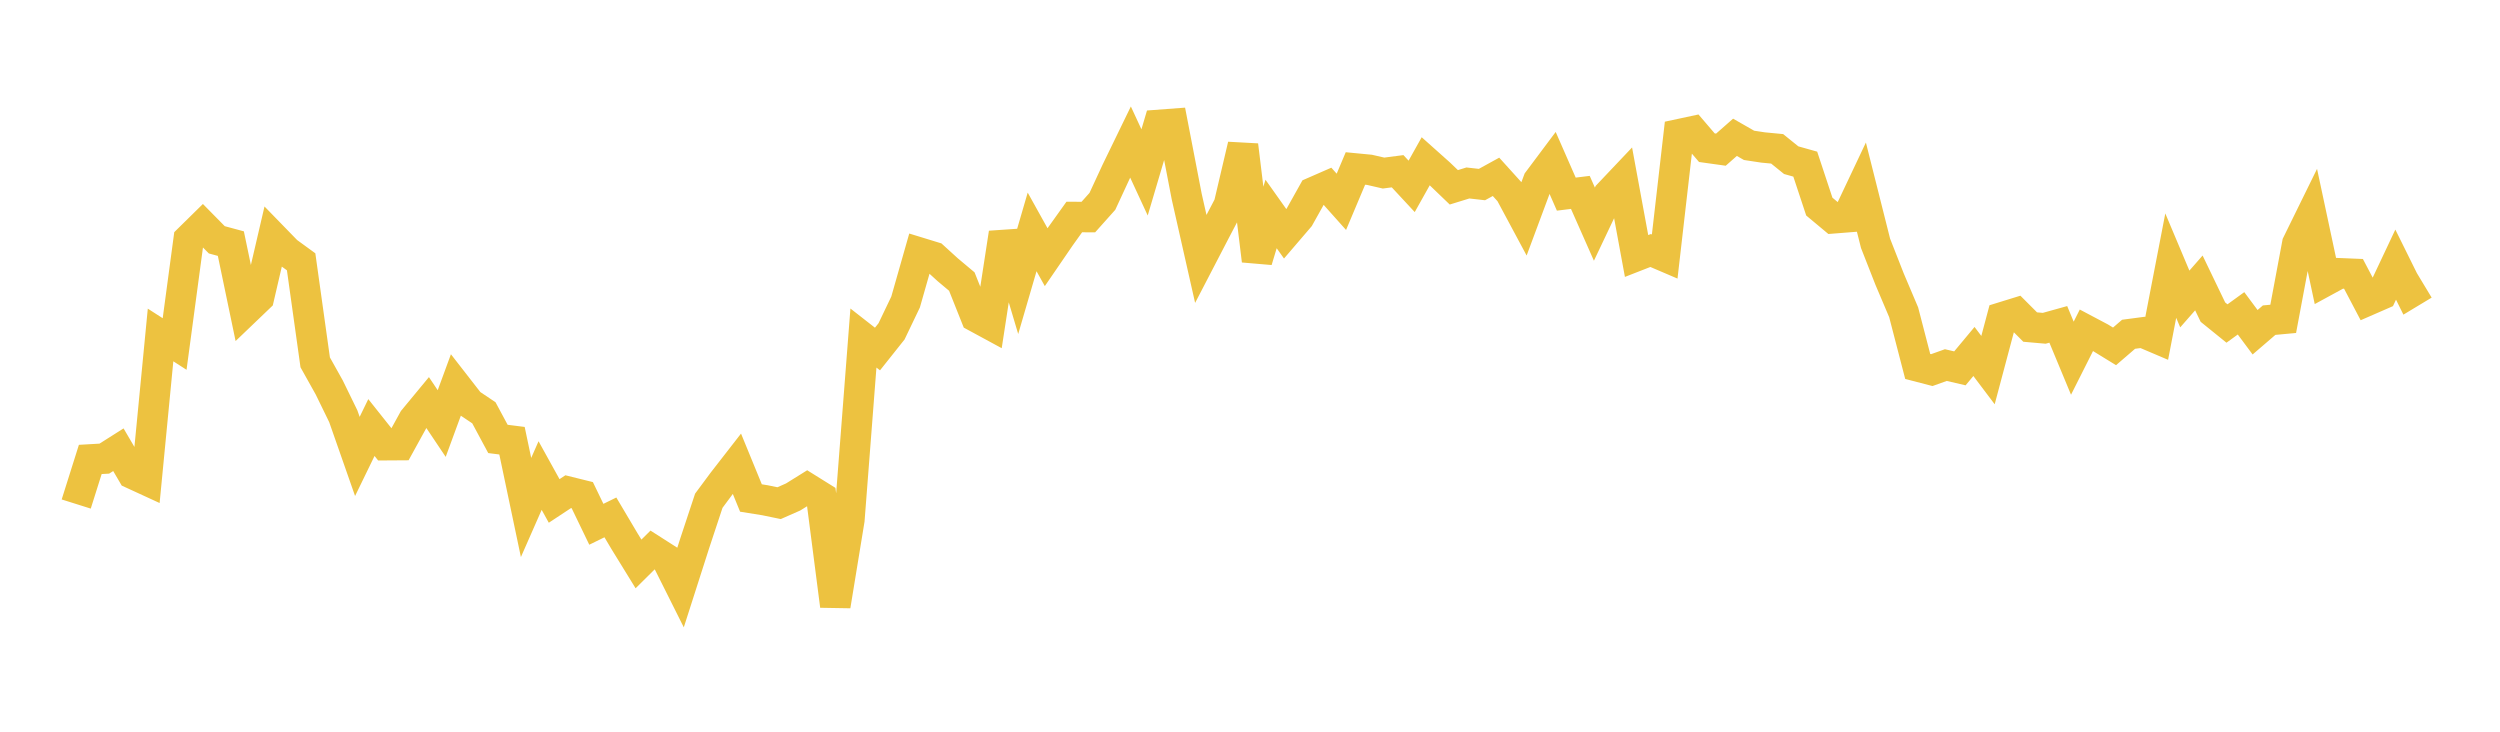 <svg width="164" height="48" xmlns="http://www.w3.org/2000/svg" xmlns:xlink="http://www.w3.org/1999/xlink"><path fill="none" stroke="rgb(237,194,64)" stroke-width="2" d="M5,33.064L5.922,30.139L6.844,30.086L7.766,29.502L8.689,31.078L9.611,31.502L10.533,21.974L11.455,22.567L12.377,15.702L13.299,14.795L14.222,15.732L15.144,15.981L16.066,20.403L16.988,19.52L17.91,15.555L18.832,16.503L19.754,17.175L20.677,23.77L21.599,25.419L22.521,27.309L23.443,29.942L24.365,28.046L25.287,29.205L26.21,29.199L27.132,27.524L28.054,26.409L28.976,27.785L29.898,25.275L30.82,26.46L31.743,27.079L32.665,28.794L33.587,28.91L34.509,33.292L35.431,31.196L36.353,32.862L37.275,32.254L38.198,32.483L39.12,34.393L40.042,33.941L40.964,35.497L41.886,36.994L42.808,36.08L43.731,36.67L44.653,38.512L45.575,35.635L46.497,32.849L47.419,31.606L48.341,30.42L49.263,32.669L50.186,32.817L51.108,33.007L52.03,32.601L52.952,32.027L53.874,32.602L54.796,39.742L55.719,34.105L56.641,22.175L57.563,22.896L58.485,21.737L59.407,19.812L60.329,16.575L61.251,16.858L62.174,17.698L63.096,18.471L64.018,20.785L64.94,21.285L65.862,15.286L66.784,18.377L67.707,15.213L68.629,16.871L69.551,15.525L70.473,14.235L71.395,14.24L72.317,13.208L73.24,11.216L74.162,9.318L75.084,11.31L76.006,8.194L76.928,8.125L77.85,12.903L78.772,16.983L79.695,15.206L80.617,13.445L81.539,9.526L82.461,17.098L83.383,14.036L84.305,15.336L85.228,14.259L86.15,12.61L87.072,12.207L87.994,13.24L88.916,11.052L89.838,11.141L90.76,11.353L91.683,11.233L92.605,12.226L93.527,10.579L94.449,11.402L95.371,12.288L96.293,12.003L97.216,12.107L98.138,11.6L99.06,12.62L99.982,14.339L100.904,11.861L101.826,10.629L102.749,12.735L103.671,12.621L104.593,14.705L105.515,12.762L106.437,11.789L107.359,16.793L108.281,16.433L109.204,16.828L110.126,8.81L111.048,8.612L111.97,9.689L112.892,9.818L113.814,9.007L114.737,9.535L115.659,9.675L116.581,9.763L117.503,10.508L118.425,10.767L119.347,13.552L120.269,14.321L121.192,14.248L122.114,12.299L123.036,15.962L123.958,18.312L124.88,20.486L125.802,24.039L126.725,24.279L127.647,23.949L128.569,24.164L129.491,23.057L130.413,24.279L131.335,20.816L132.257,20.531L133.18,21.455L134.102,21.536L135.024,21.279L135.946,23.498L136.868,21.667L137.79,22.155L138.713,22.722L139.635,21.928L140.557,21.806L141.479,22.199L142.401,17.425L143.323,19.614L144.246,18.56L145.168,20.476L146.09,21.222L147.012,20.554L147.934,21.795L148.856,21.002L149.778,20.917L150.701,15.988L151.623,14.11L152.545,18.429L153.467,17.927L154.389,17.965L155.311,19.719L156.234,19.316L157.156,17.36L158.078,19.223L159,18.667"></path></svg>